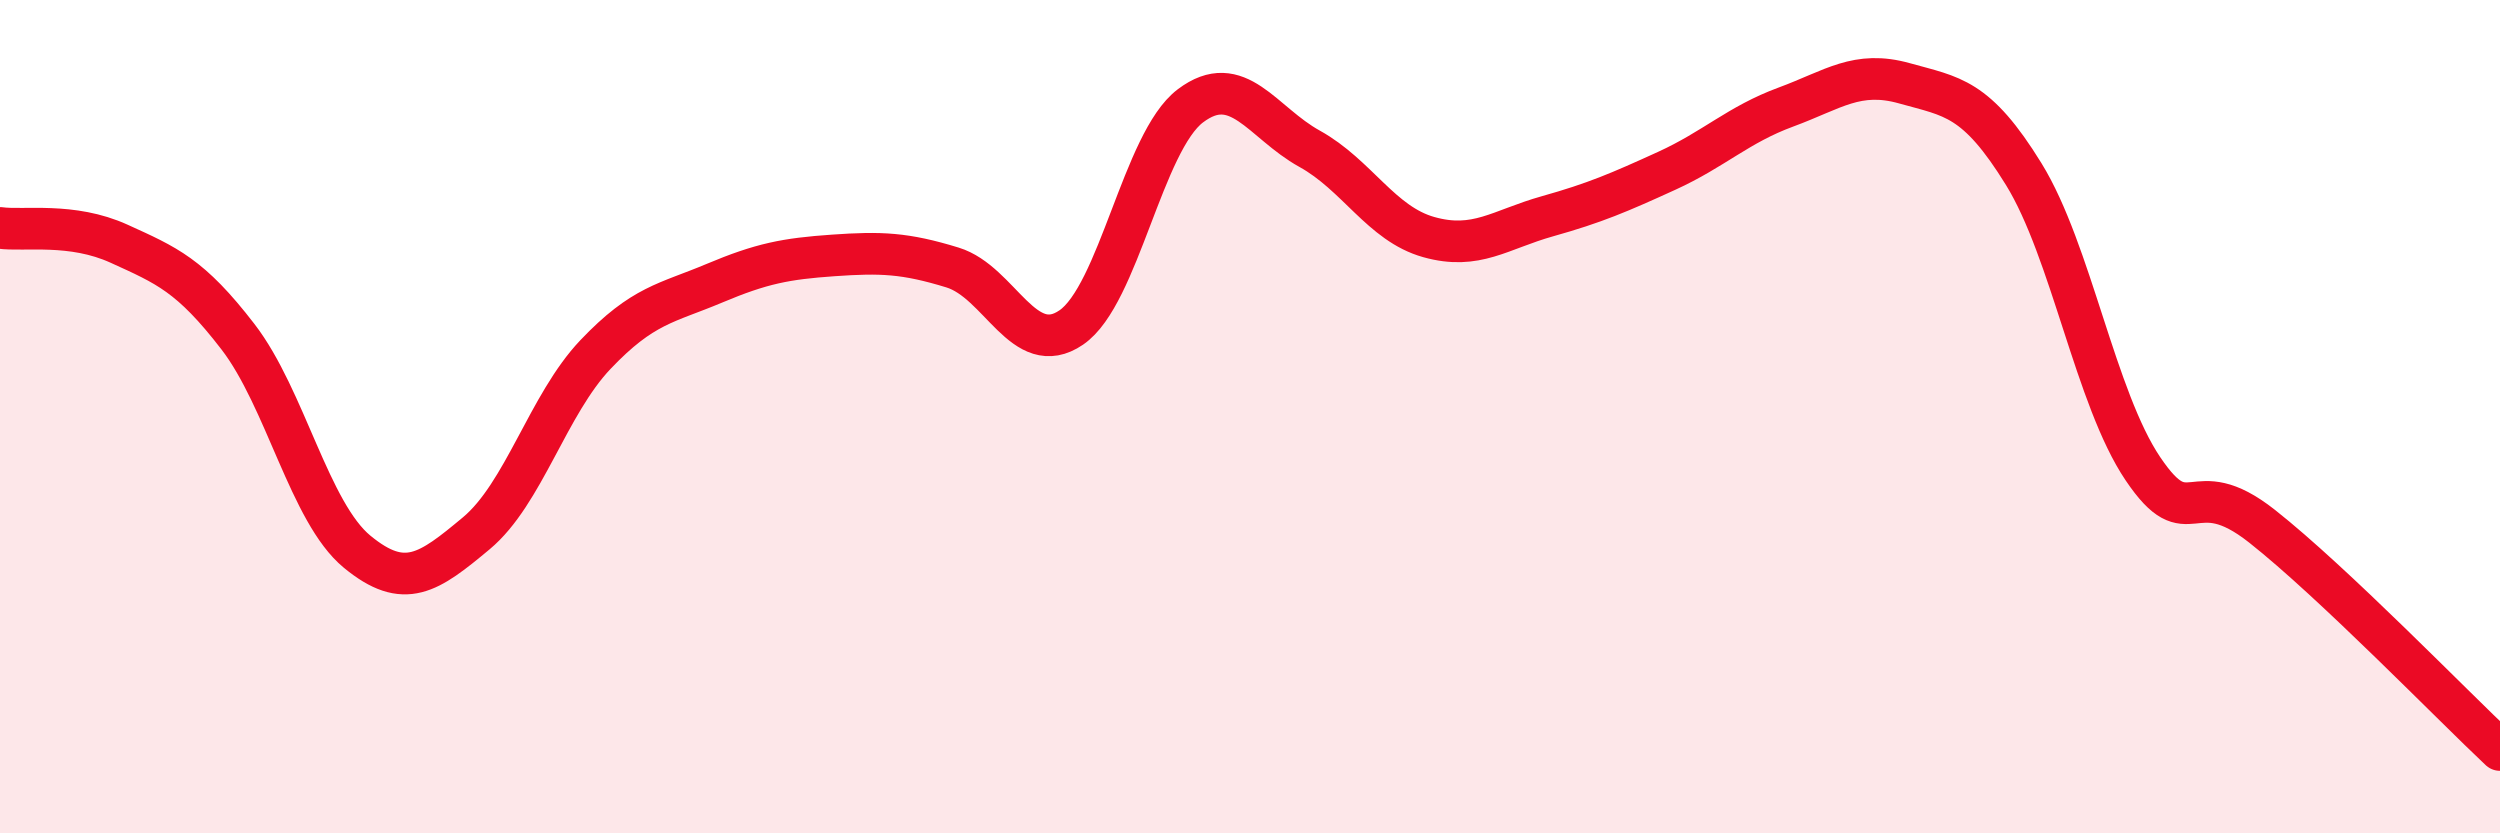 
    <svg width="60" height="20" viewBox="0 0 60 20" xmlns="http://www.w3.org/2000/svg">
      <path
        d="M 0,5.47 C 0.57,5.55 1.72,5.33 2.86,5.85 C 4,6.37 4.57,6.6 5.71,8.08 C 6.85,9.56 7.43,12.3 8.57,13.24 C 9.71,14.18 10.29,13.75 11.43,12.8 C 12.57,11.85 13.15,9.71 14.29,8.51 C 15.43,7.31 16,7.28 17.14,6.8 C 18.28,6.32 18.86,6.21 20,6.13 C 21.14,6.05 21.72,6.07 22.86,6.42 C 24,6.77 24.57,8.64 25.71,7.86 C 26.85,7.08 27.43,3.4 28.57,2.54 C 29.71,1.68 30.29,2.94 31.43,3.57 C 32.57,4.2 33.15,5.37 34.29,5.69 C 35.43,6.01 36,5.51 37.14,5.19 C 38.28,4.87 38.86,4.62 40,4.1 C 41.14,3.58 41.72,2.99 42.86,2.57 C 44,2.15 44.57,1.68 45.71,2 C 46.85,2.32 47.43,2.33 48.57,4.18 C 49.71,6.03 50.29,9.56 51.43,11.25 C 52.57,12.94 52.58,11.28 54.29,12.63 C 56,13.98 58.86,16.93 60,18L60 20L0 20Z"
        fill="#EB0A25"
        opacity="0.1"
        stroke-linecap="round"
        stroke-linejoin="round"
      />
      <path
        d="M 0,5.47 C 0.57,5.55 1.72,5.33 2.86,5.85 C 4,6.37 4.57,6.6 5.71,8.08 C 6.85,9.56 7.43,12.3 8.57,13.24 C 9.71,14.18 10.29,13.75 11.43,12.8 C 12.57,11.85 13.15,9.71 14.29,8.51 C 15.43,7.31 16,7.28 17.14,6.8 C 18.28,6.32 18.86,6.21 20,6.13 C 21.14,6.05 21.72,6.07 22.86,6.42 C 24,6.77 24.57,8.64 25.71,7.86 C 26.85,7.08 27.43,3.4 28.57,2.54 C 29.71,1.68 30.29,2.94 31.43,3.57 C 32.57,4.2 33.15,5.37 34.29,5.69 C 35.43,6.01 36,5.51 37.14,5.19 C 38.28,4.87 38.86,4.62 40,4.1 C 41.14,3.58 41.72,2.99 42.86,2.57 C 44,2.15 44.57,1.68 45.71,2 C 46.85,2.32 47.43,2.33 48.57,4.18 C 49.71,6.03 50.29,9.56 51.43,11.25 C 52.57,12.94 52.58,11.28 54.29,12.63 C 56,13.98 58.86,16.93 60,18"
        stroke="#EB0A25"
        stroke-width="1"
        fill="none"
        stroke-linecap="round"
        stroke-linejoin="round"
      />
    </svg>
  